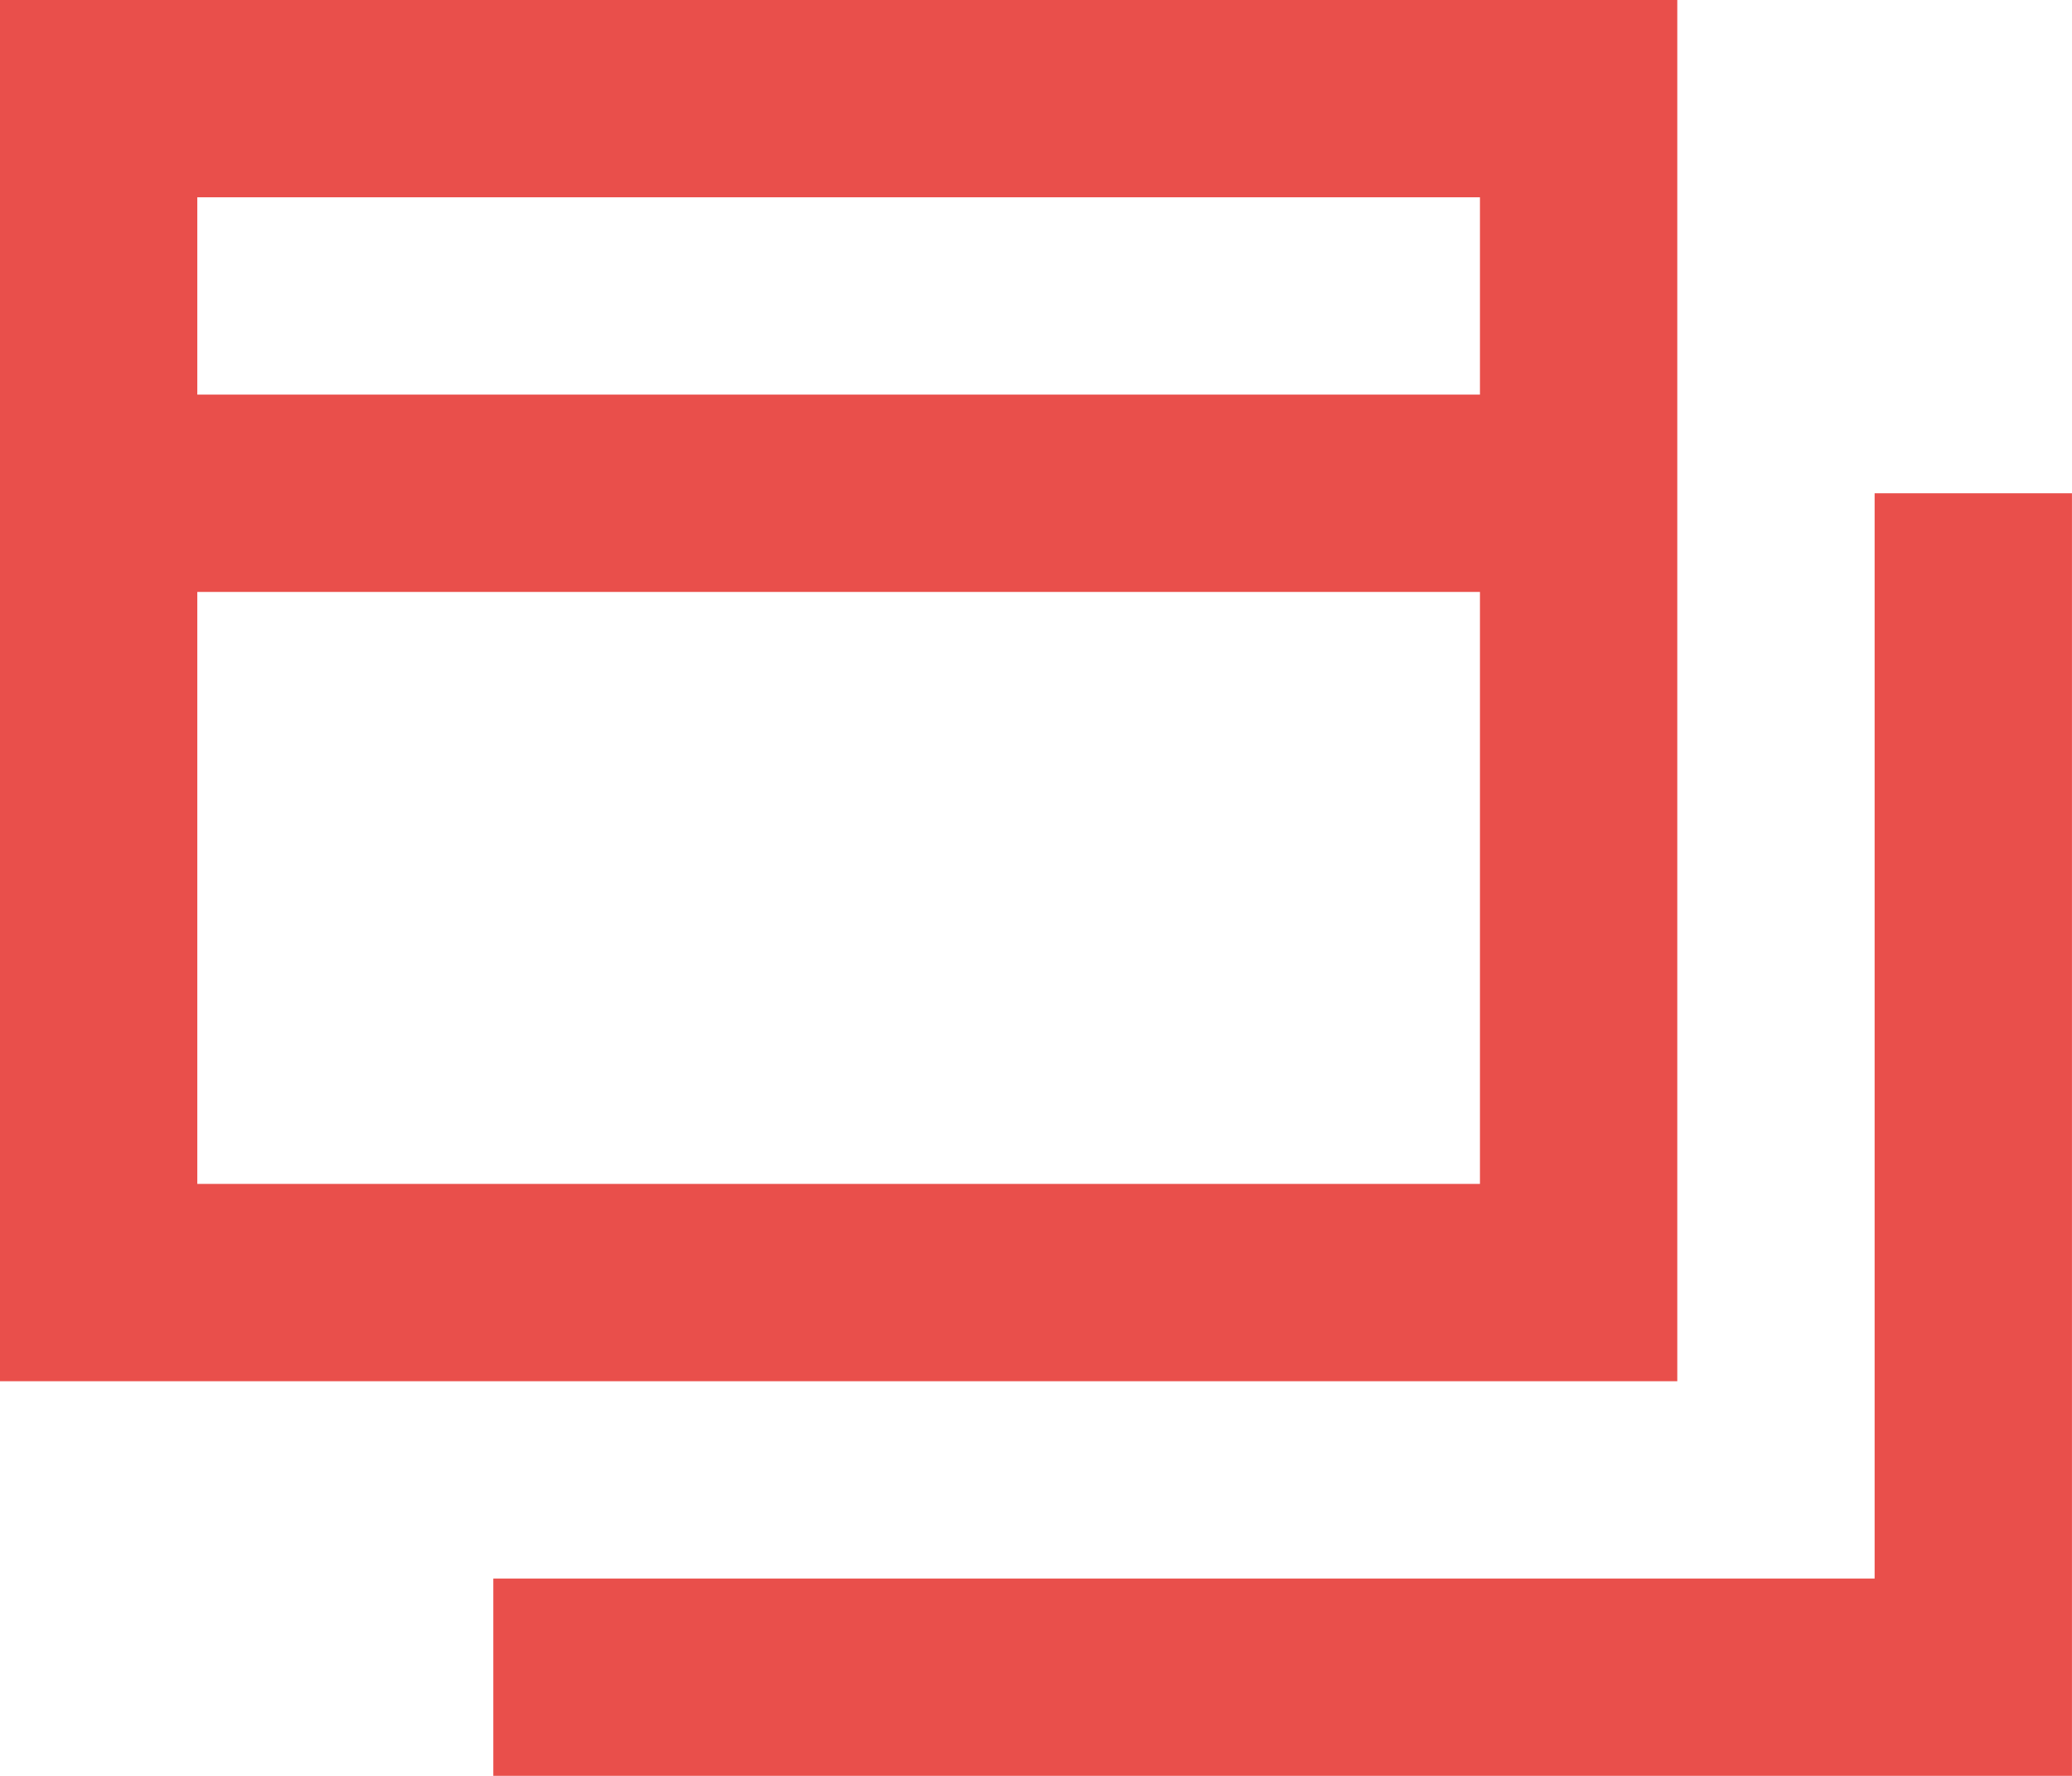 <svg viewBox="0 0 26.365 22.598" xmlns="http://www.w3.org/2000/svg"><g fill="none" stroke="#e94f4b" stroke-miterlimit="10" stroke-width="2.511"><path d="m25.109 6.277v15.066h-18.832"/><path d="m1.255 1.255h18.832v15.066h-18.832z"/><path d="m1.255 6.277h18.832"/></g></svg>